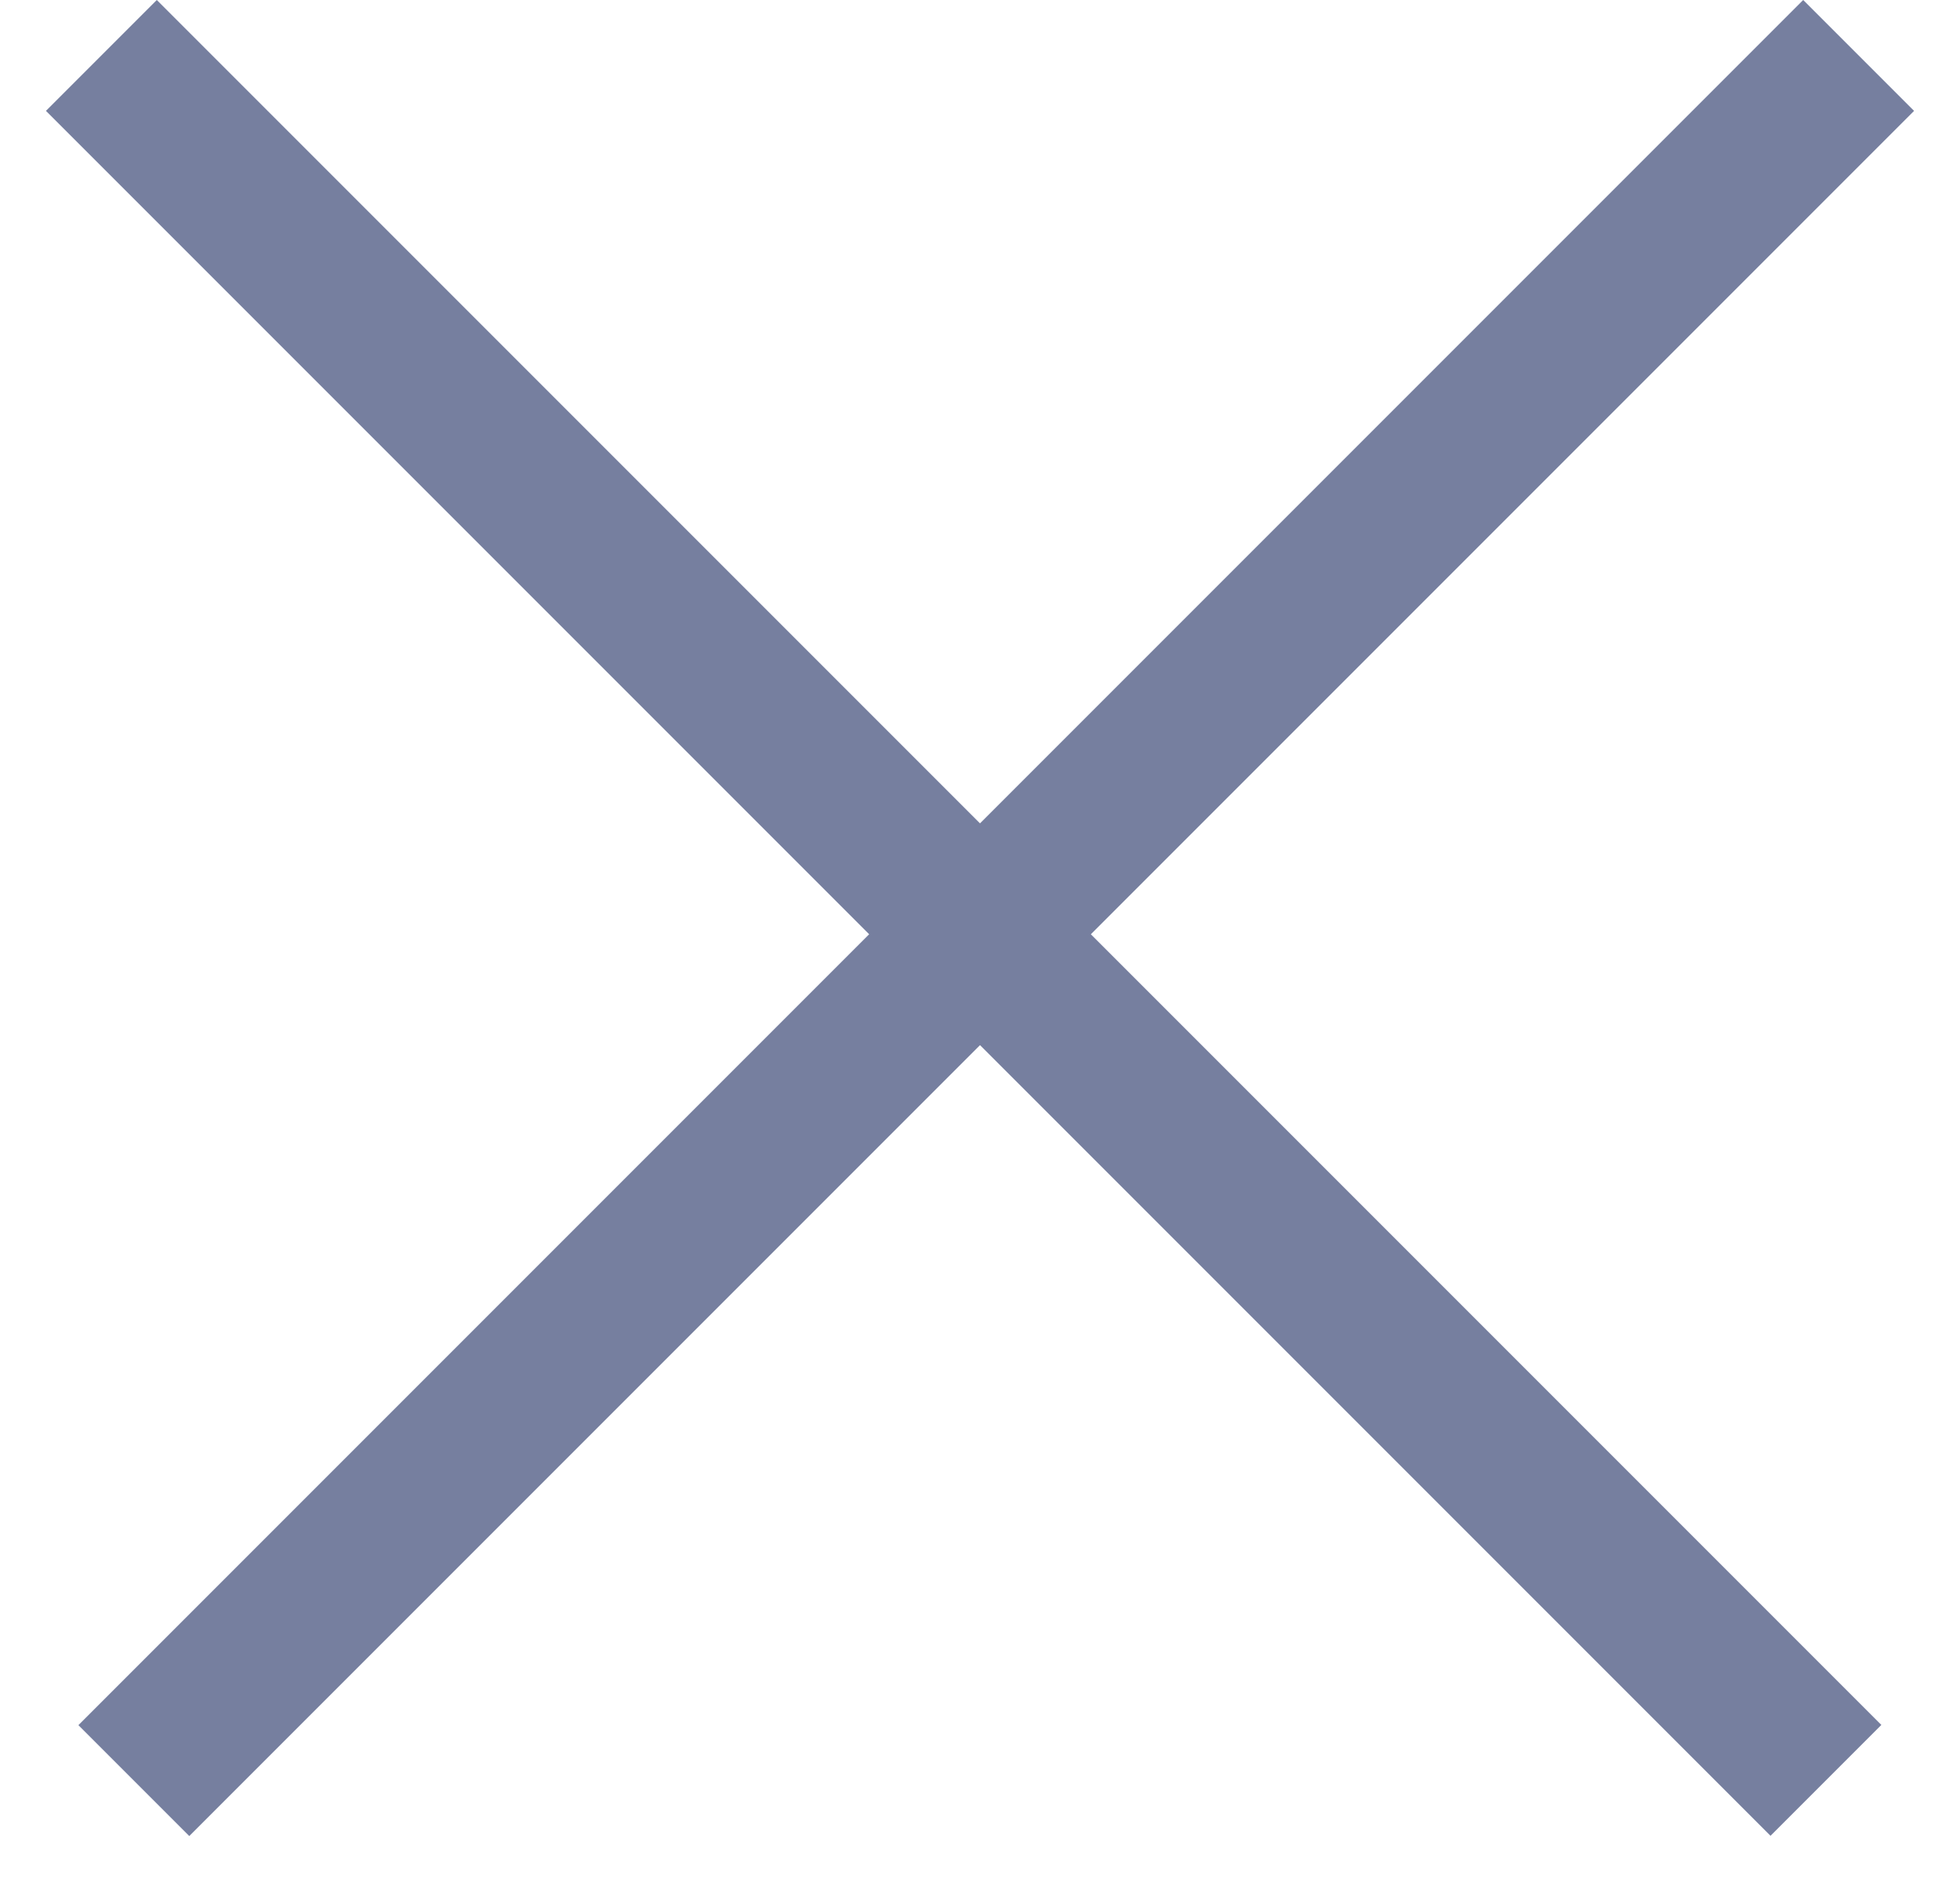 <svg width="25" height="24" viewBox="0 0 25 24" fill="none" xmlns="http://www.w3.org/2000/svg">
<line x1="23.707" y1="0.707" x2="1.707" y2="22.707" stroke="#767F9F" stroke-width="2"/>
<line y1="-1" x2="31.113" y2="-1" transform="matrix(0.707 0.707 0.707 -0.707 2 0)" stroke="#767F9F" stroke-width="2"/>
</svg>
